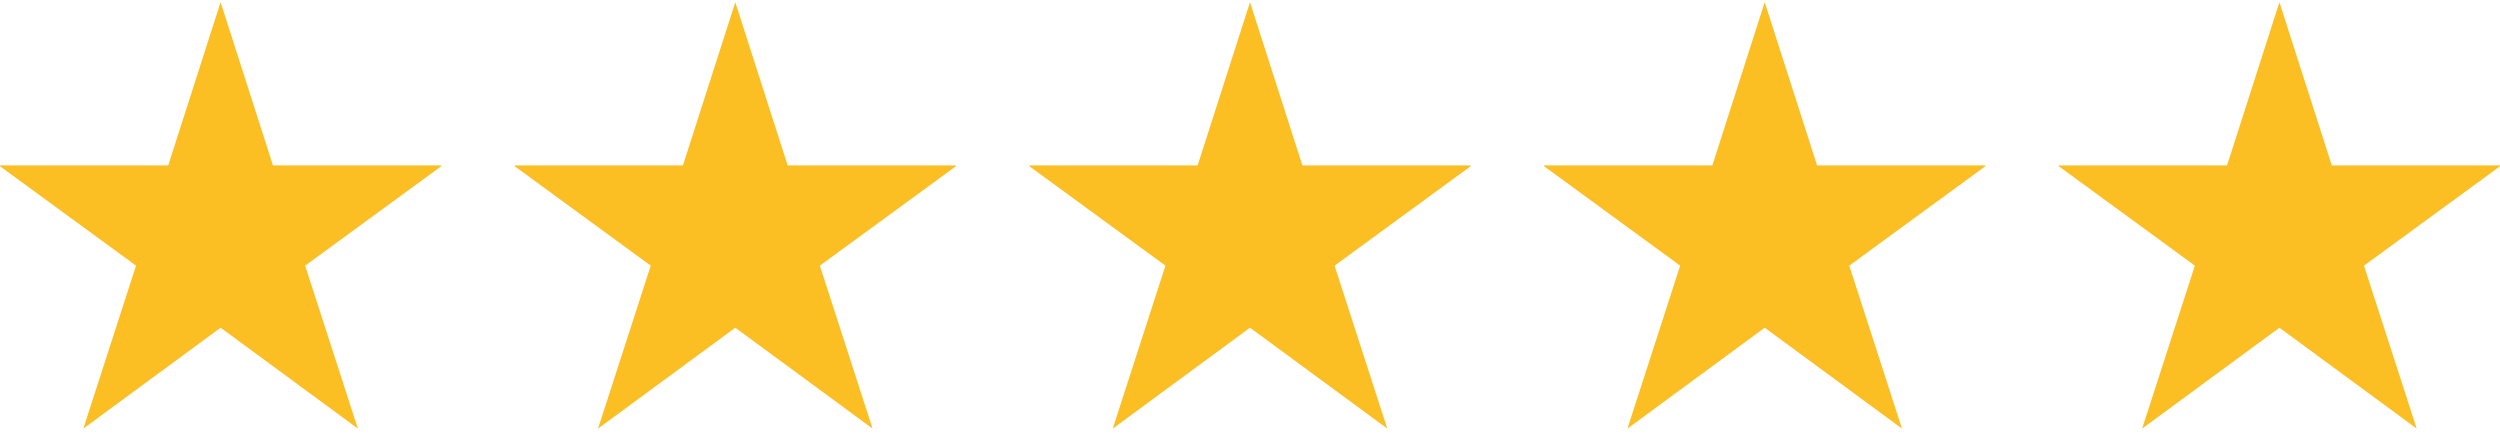 <svg width="136" height="24" viewBox="0 0 136 24" fill="none" xmlns="http://www.w3.org/2000/svg">
<g clip-path="url(#clip0_139_265)">
<path d="M19.467 23.315L12 17.827L4.533 23.315L7.4 14.452L-0.063 8.999H9.151L12 0.121L14.849 8.999H24.062L16.6 14.452L19.467 23.315Z" fill="#FBBF24"/>
</g>
<g clip-path="url(#clip1_139_265)">
<path d="M47.467 23.315L40 17.827L32.533 23.315L35.4 14.452L27.937 8.999H37.151L40 0.121L42.849 8.999H52.062L44.6 14.452L47.467 23.315Z" fill="#FBBF24"/>
</g>
<g clip-path="url(#clip2_139_265)">
<path d="M75.467 23.315L68 17.827L60.533 23.315L63.4 14.452L55.937 8.999H65.151L68 0.121L70.849 8.999H80.062L72.6 14.452L75.467 23.315Z" fill="#FBBF24"/>
</g>
<g clip-path="url(#clip3_139_265)">
<path d="M103.467 23.315L96 17.827L88.533 23.315L91.4 14.452L83.937 8.999H93.151L96 0.121L98.849 8.999H108.062L100.6 14.452L103.467 23.315Z" fill="#FBBF24"/>
</g>
<g clip-path="url(#clip4_139_265)">
<path d="M131.467 23.315L124 17.827L116.533 23.315L119.4 14.452L111.937 8.999H121.151L124 0.121L126.849 8.999H136.062L128.6 14.452L131.467 23.315Z" fill="#FBBF24"/>
</g>
<defs>
<clipPath id="clip0_139_265">
<rect width="24" height="24" fill="white"/>
</clipPath>
<clipPath id="clip1_139_265">
<rect width="24" height="24" fill="white" transform="translate(28)"/>
</clipPath>
<clipPath id="clip2_139_265">
<rect width="24" height="24" fill="white" transform="translate(56)"/>
</clipPath>
<clipPath id="clip3_139_265">
<rect width="24" height="24" fill="white" transform="translate(84)"/>
</clipPath>
<clipPath id="clip4_139_265">
<rect width="24" height="24" fill="white" transform="translate(112)"/>
</clipPath>
</defs>
</svg>
